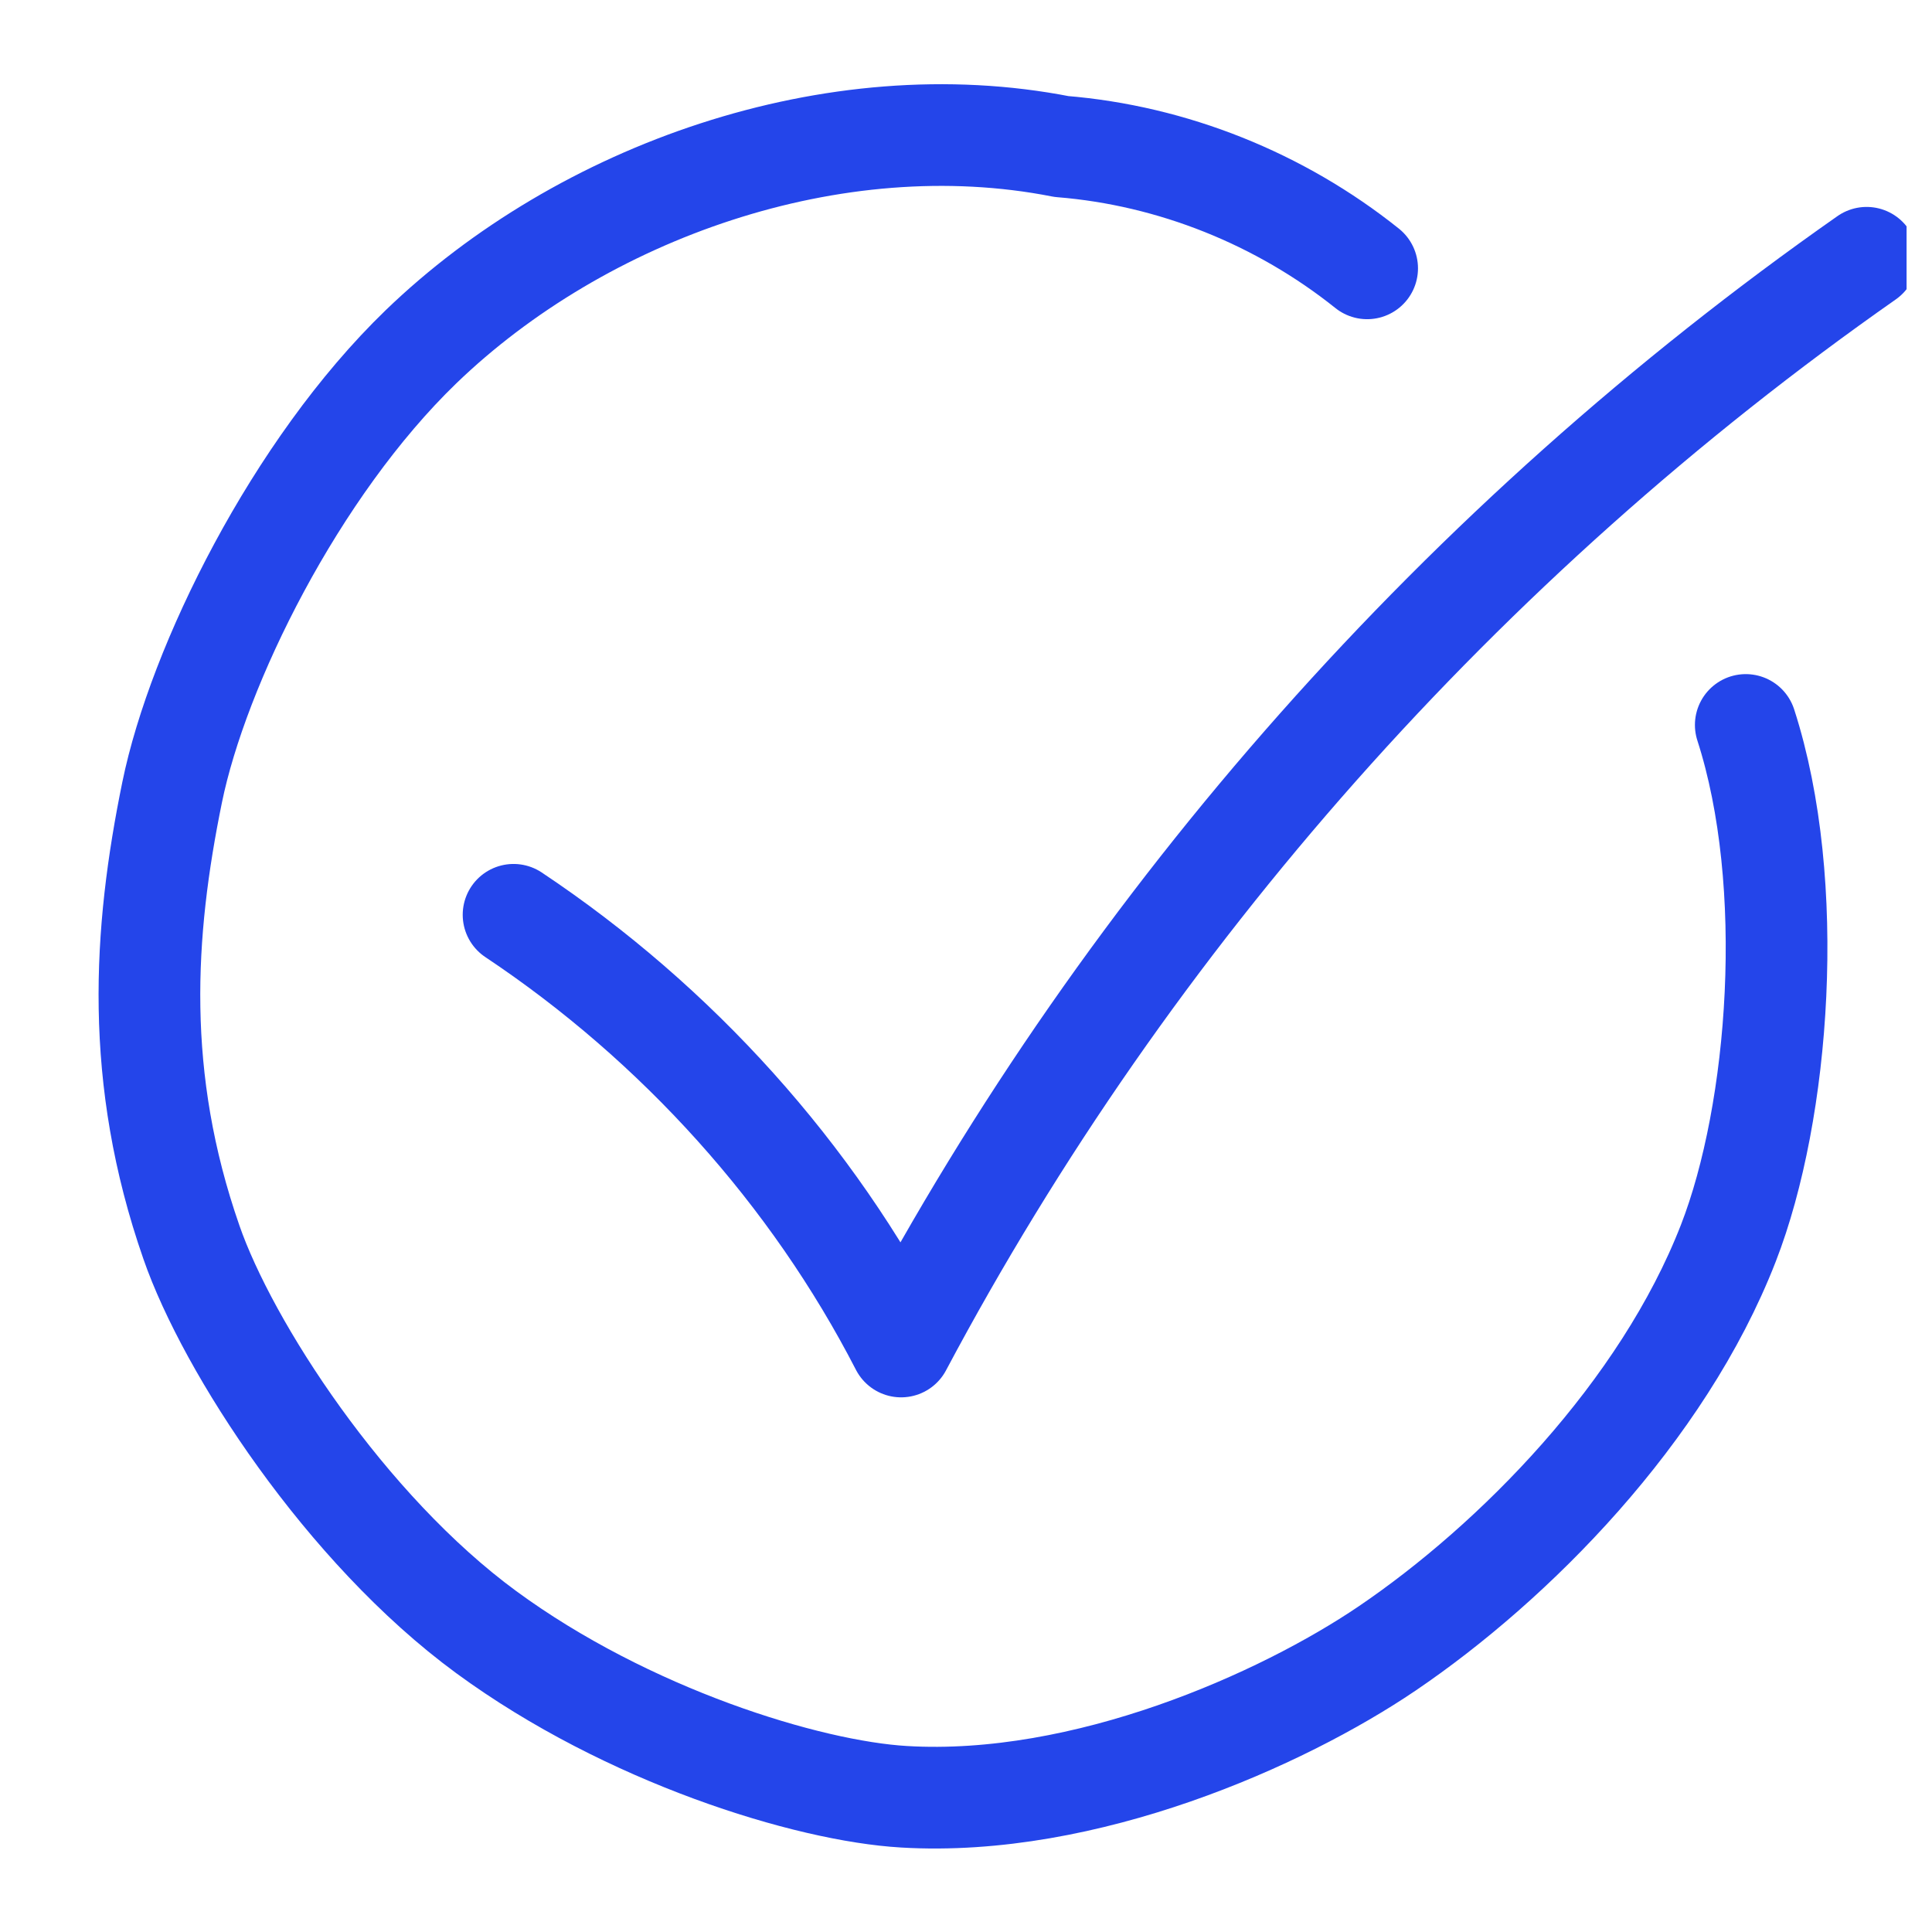 <?xml version="1.0" encoding="UTF-8"?>
<svg xmlns="http://www.w3.org/2000/svg" width="38" height="38" viewBox="0 0 38 38" fill="none">
  <g clip-path="url(#clip0_2_2526)">
    <path d="M26.89 5.278C25.179 3.909 23.061 3.058 20.878 2.882C16.401 2.003 11.443 3.77 8.279 6.822C5.809 9.209 3.895 13.094 3.386 15.582C2.822 18.339 2.637 21.197 3.765 24.434C4.477 26.488 6.79 30.068 9.565 32.103C12.34 34.138 15.883 35.229 17.779 35.34C21.349 35.553 25.216 33.823 27.279 32.426C29.776 30.734 32.699 27.783 33.994 24.453C35.002 21.863 35.345 17.377 34.337 14.259" stroke="#2445EA" stroke-width="2" stroke-linecap="round" stroke-linejoin="round"></path>
    <path d="M10.101 17.993C13.32 20.139 15.975 23.089 17.724 26.484C22.219 18.03 28.777 10.63 36.714 5.07" stroke="#2445EA" stroke-width="2" stroke-linecap="round" stroke-linejoin="round"></path>
  </g>
  <defs>
    <clipPath id="clip0_2_2526">
      <rect width="37" height="37" fill="white" transform="translate(0.5 0.5)"></rect>
    </clipPath>
  </defs>
</svg>
